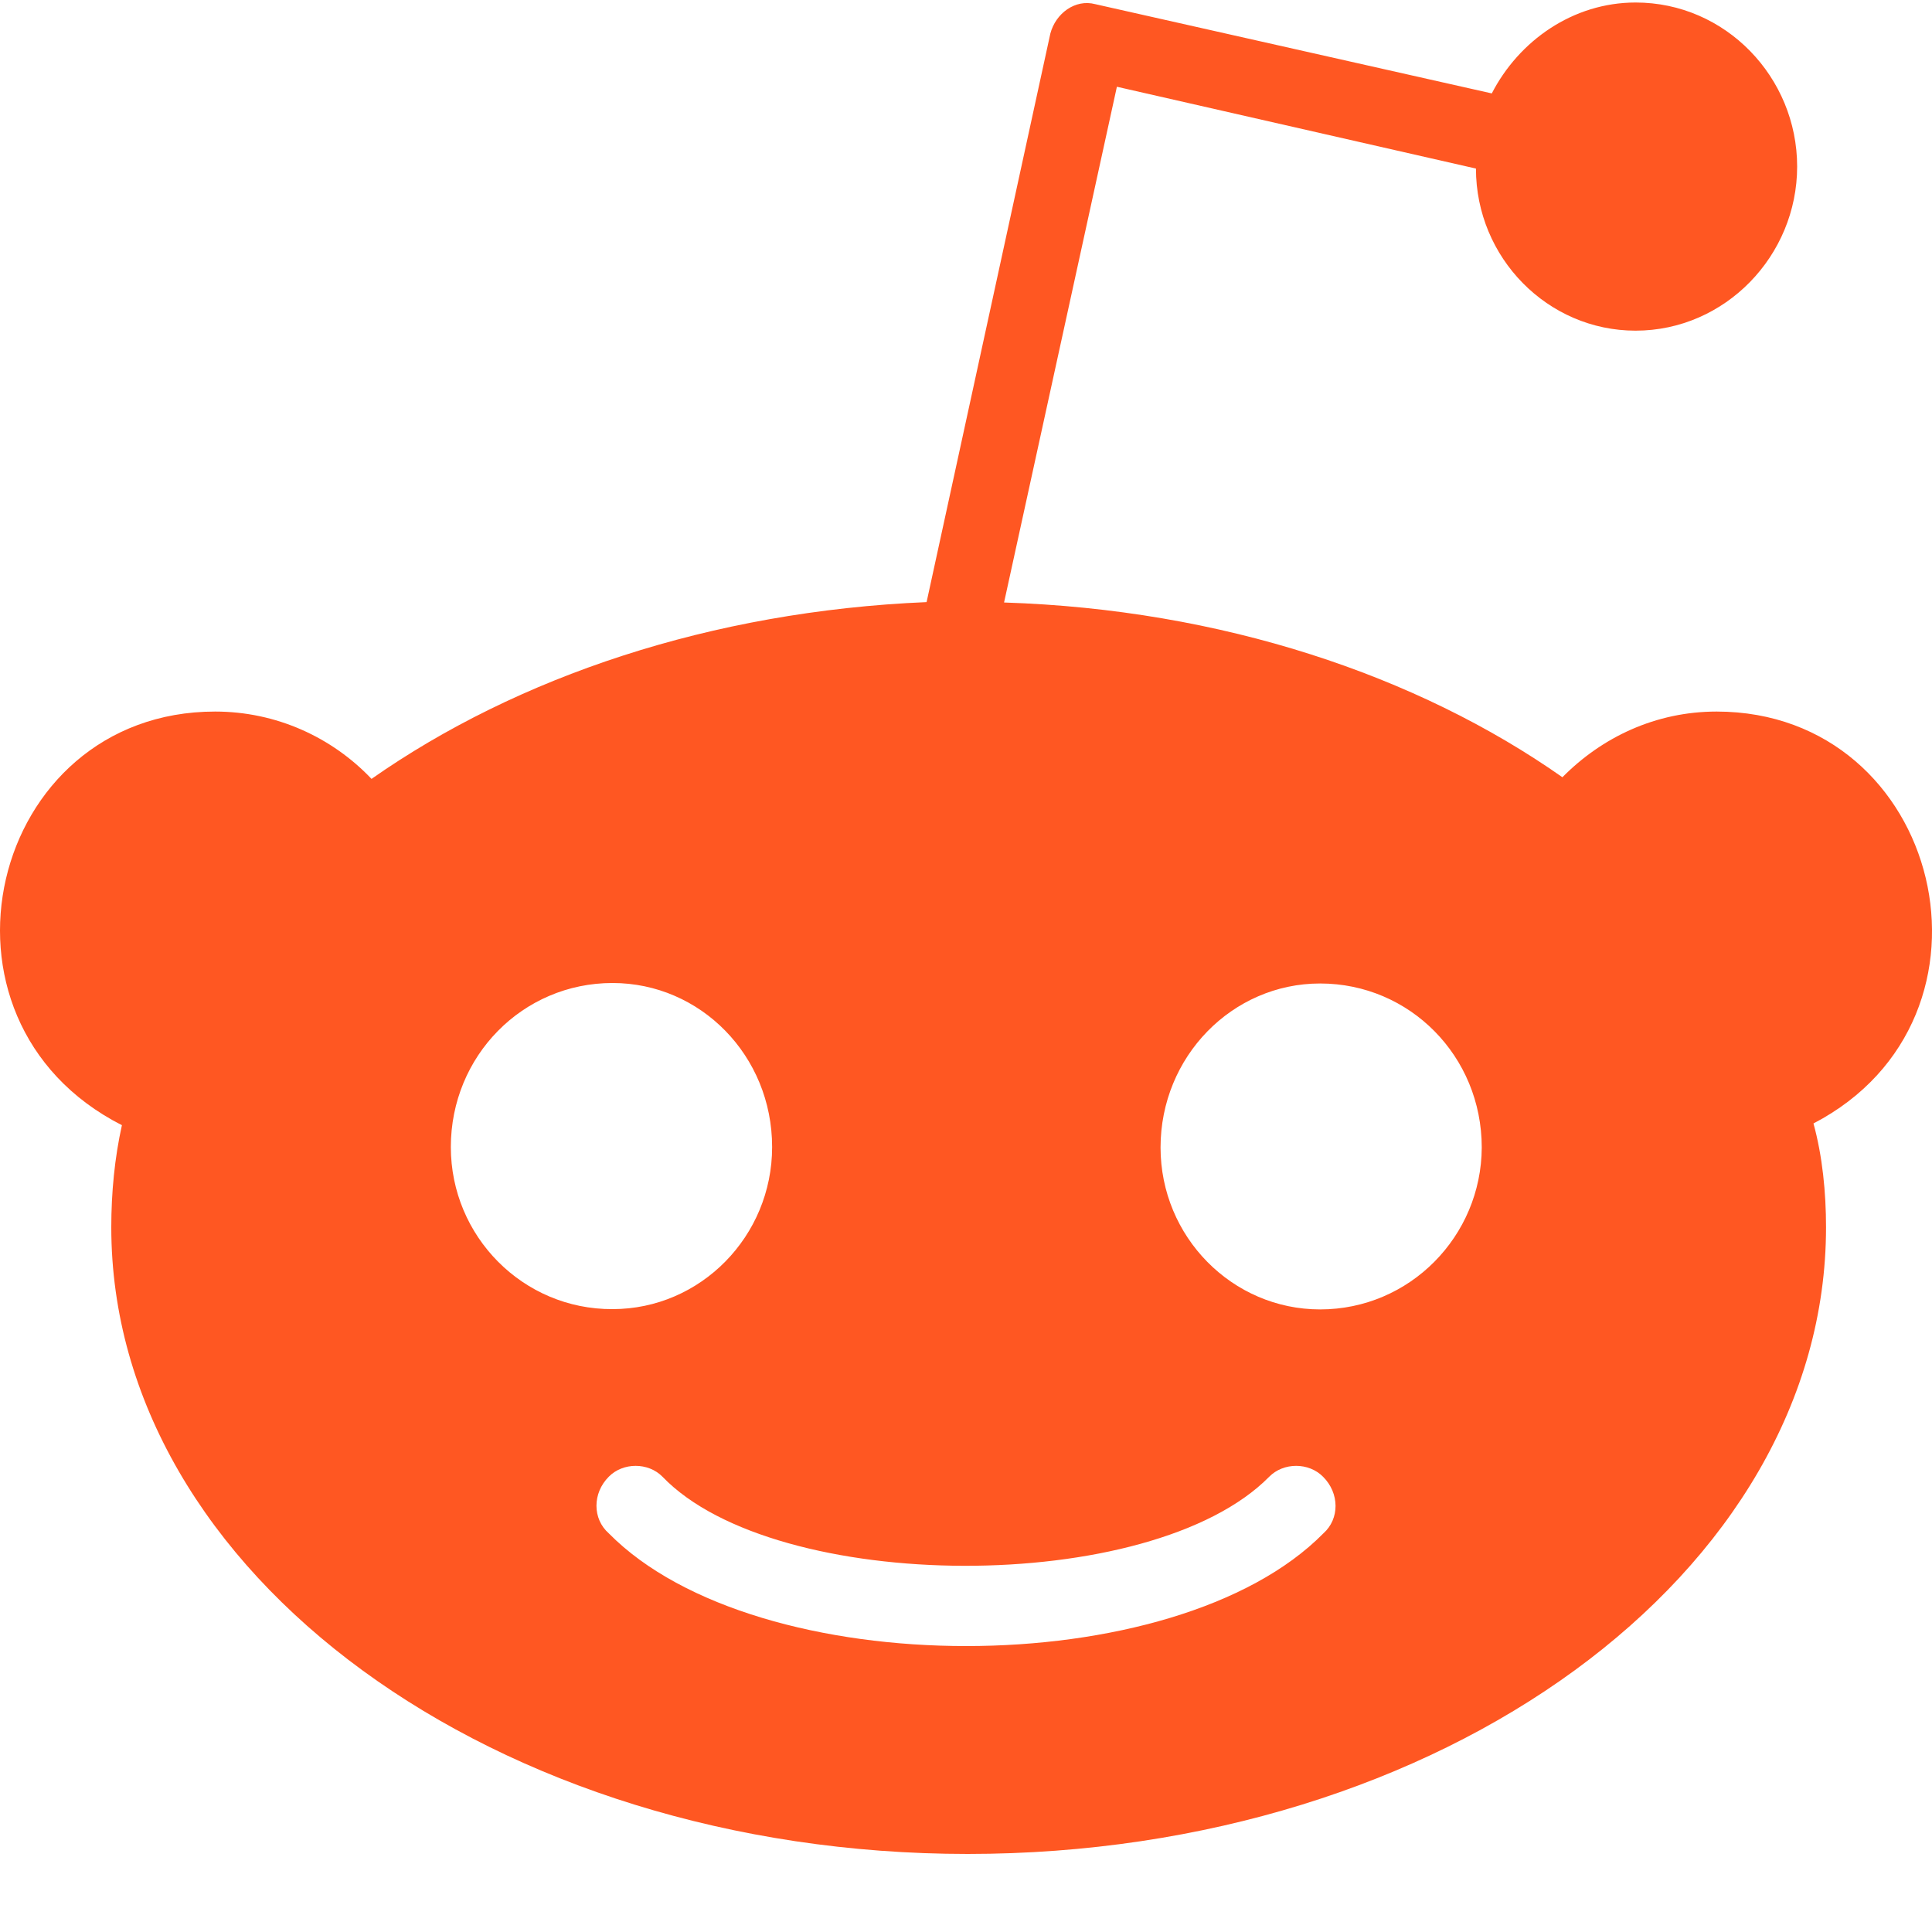 <svg width="20" height="20" viewBox="0 0 20 20" fill="none" xmlns="http://www.w3.org/2000/svg">
<path fill-rule="evenodd" clip-rule="evenodd" d="M16.174 8.046C16.583 7.632 17.139 7.366 17.771 7.366C20.102 7.368 20.876 10.535 18.773 11.63C18.866 11.968 18.903 12.345 18.903 12.704C18.903 16.288 14.924 19.192 10.018 19.192C5.132 19.192 1.152 16.288 1.152 12.704C1.152 12.345 1.187 11.985 1.262 11.648C-0.883 10.557 -0.116 7.366 2.227 7.366C2.859 7.366 3.437 7.632 3.846 8.063C5.355 7.006 7.362 6.327 9.592 6.233L10.873 0.348C10.928 0.138 11.131 -0.012 11.338 0.043L15.443 0.967C15.723 0.423 16.282 0.026 16.932 0.026C17.863 0.026 18.604 0.8 18.604 1.724C18.604 2.648 17.858 3.423 16.931 3.423C16.021 3.423 15.279 2.668 15.279 1.745L11.562 0.898L10.394 6.237C12.642 6.309 14.67 6.989 16.174 8.046ZM6.341 10.176C5.409 10.176 4.667 10.933 4.667 11.874C4.667 12.798 5.413 13.556 6.341 13.552C7.252 13.552 7.993 12.798 7.993 11.874C7.993 10.928 7.251 10.176 6.341 10.176ZM13.7 15.873C12.166 17.429 7.837 17.429 6.302 15.873C6.132 15.723 6.132 15.457 6.302 15.287C6.449 15.137 6.711 15.137 6.858 15.287C8.03 16.506 11.917 16.527 13.139 15.287C13.287 15.137 13.548 15.137 13.696 15.287C13.868 15.458 13.868 15.723 13.7 15.873ZM12.014 11.879C12.014 12.803 12.756 13.555 13.666 13.555C14.593 13.555 15.335 12.798 15.339 11.879C15.339 10.933 14.593 10.181 13.666 10.181C12.756 10.181 12.014 10.938 12.014 11.879Z" fill="#FF5722"/>
</svg>

